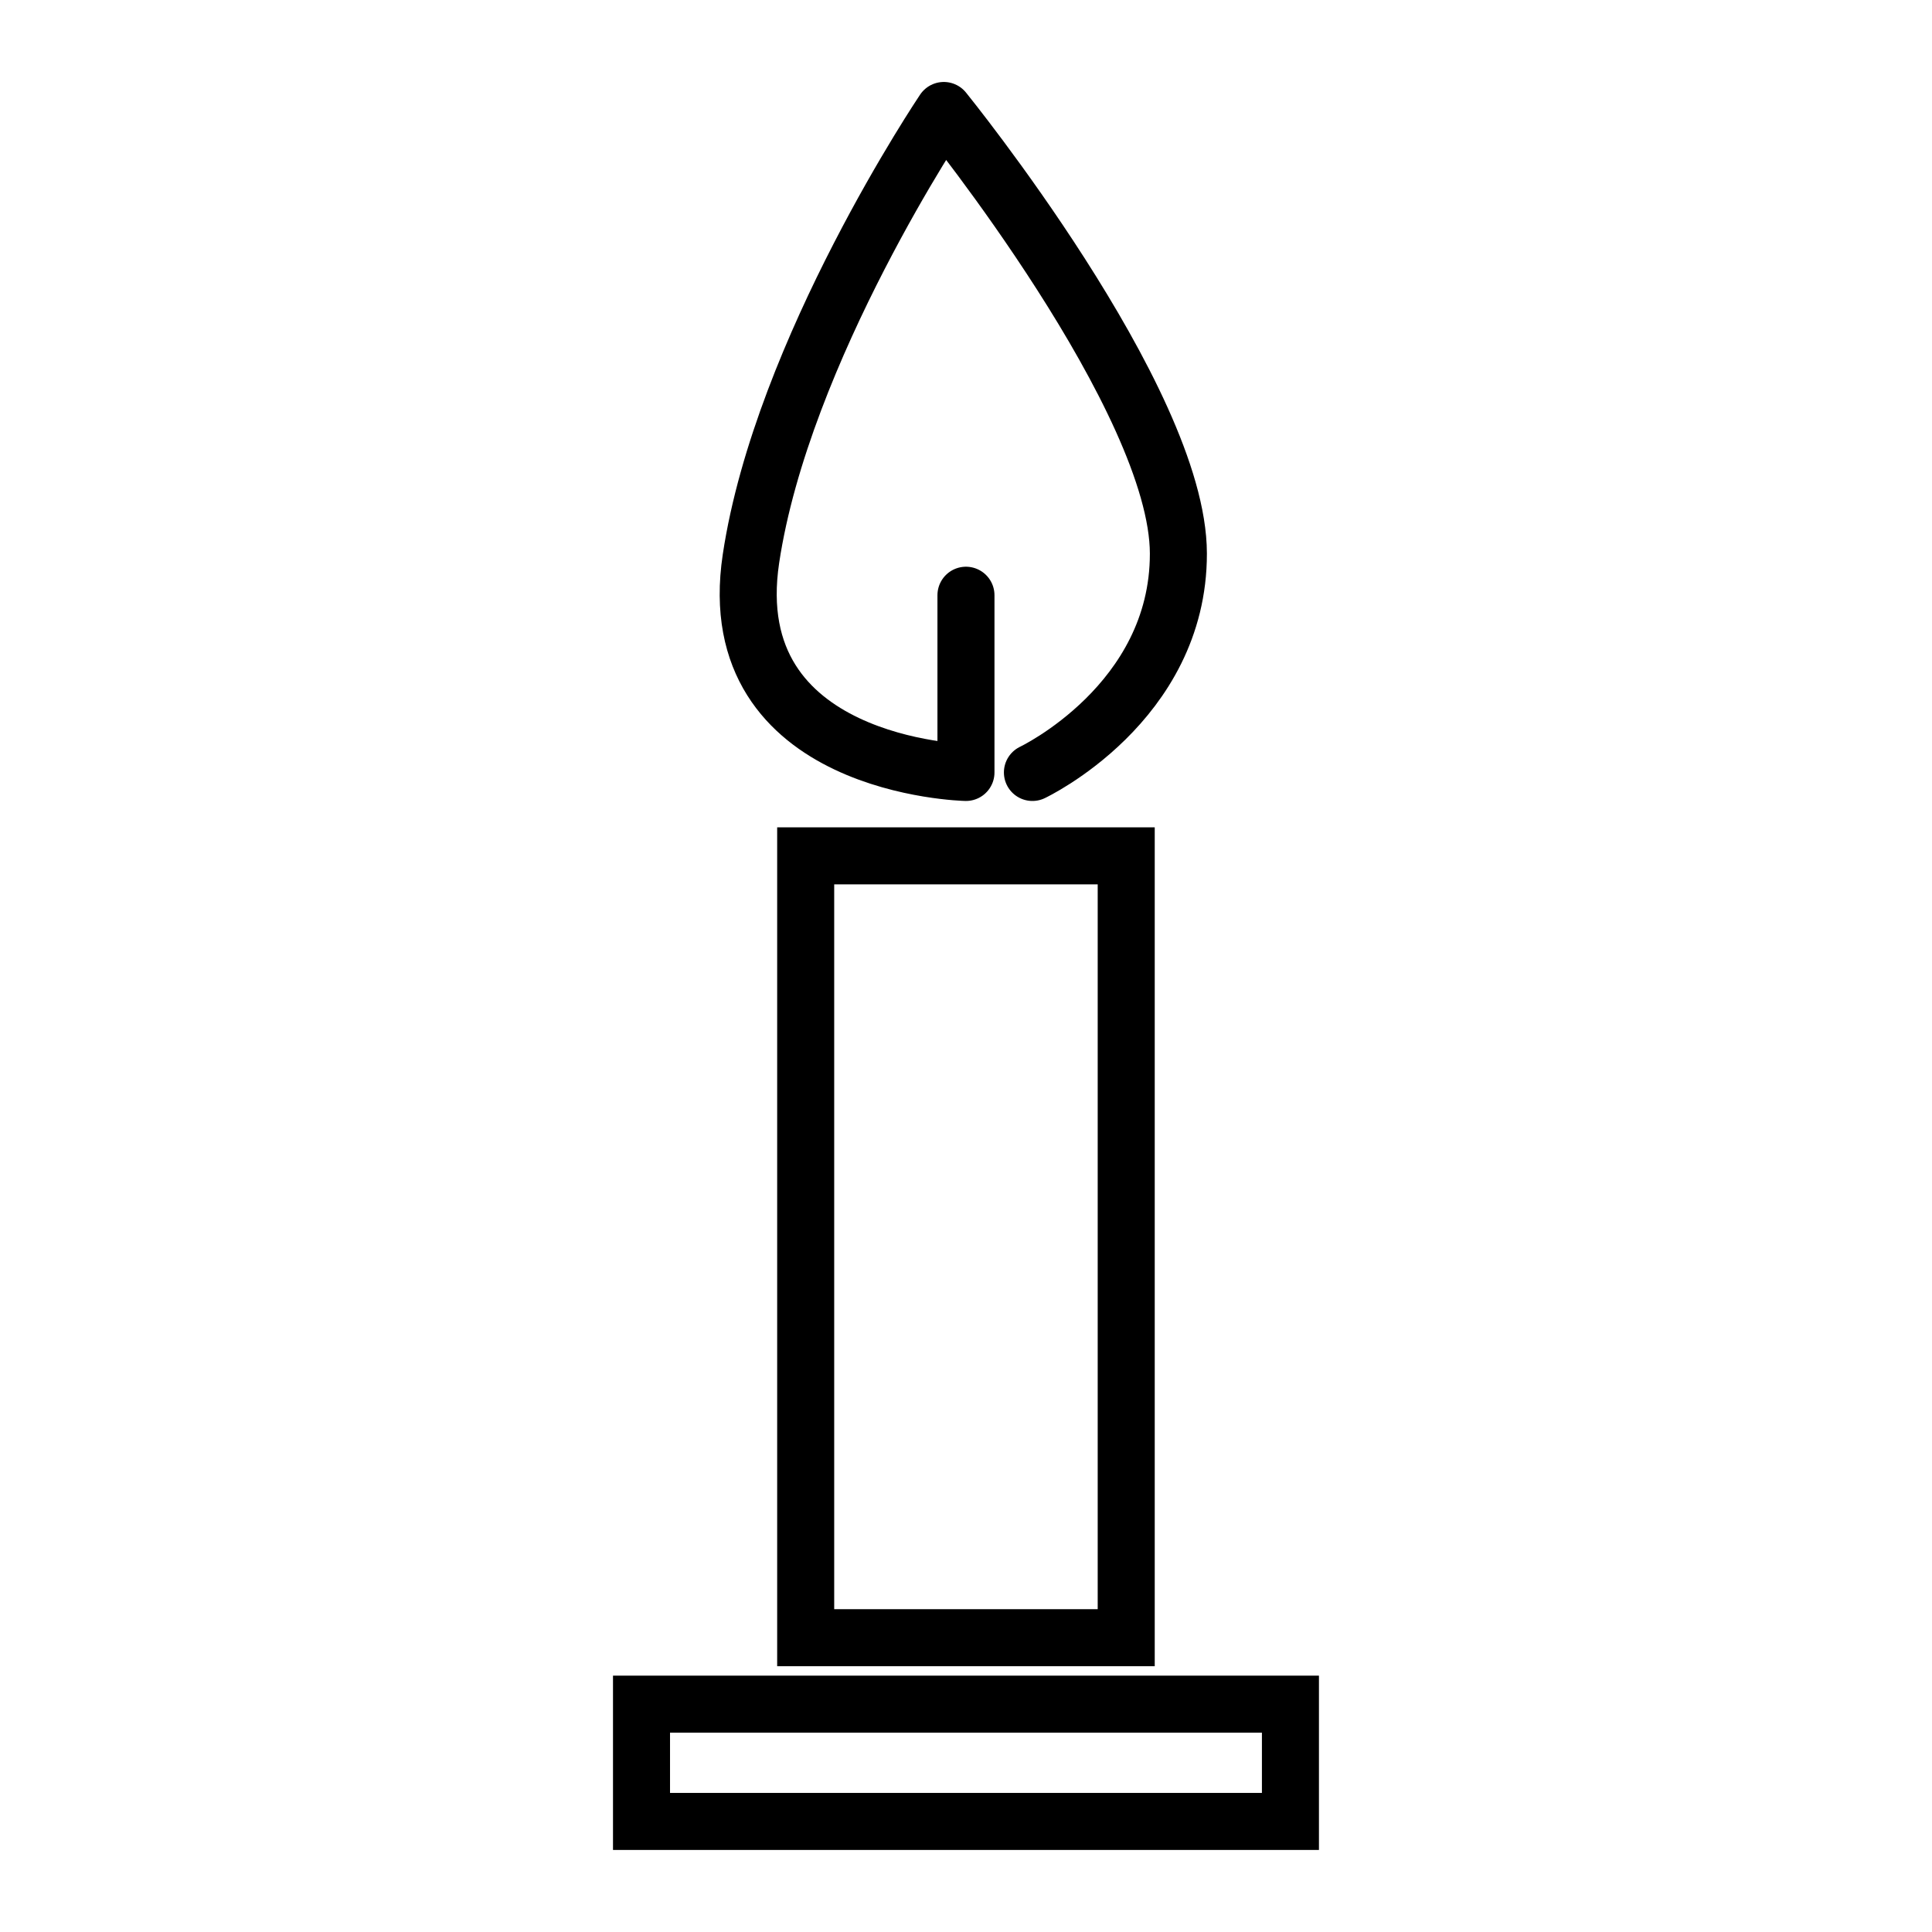 <?xml version="1.0" encoding="UTF-8"?>
<!-- The Best Svg Icon site in the world: iconSvg.co, Visit us! https://iconsvg.co -->
<svg width="800px" height="800px" version="1.1" viewBox="144 144 512 512" xmlns="http://www.w3.org/2000/svg">
 <g fill="none" stroke="#000000" stroke-miterlimit="10" stroke-width="3">
  <path transform="matrix(5.038 0 0 5.038 148.09 148.09)" d="m41.569 44.208h16.861v41.127h-16.861z"/>
  <path transform="matrix(5.038 0 0 5.038 148.09 148.09)" d="m32.933 88.831h34.135v6.169h-34.135z"/>
  <path transform="matrix(5.038 0 0 5.038 148.09 148.09)" d="m50 30.499v9.322s-12.955-0.274-11.31-11.242c1.645-10.967 10.145-23.579 10.145-23.579s12.328 15.204 12.339 23.305c0.01 7.883-7.678 11.516-7.678 11.516" stroke-linecap="round" stroke-linejoin="round"/>
 </g>
</svg>